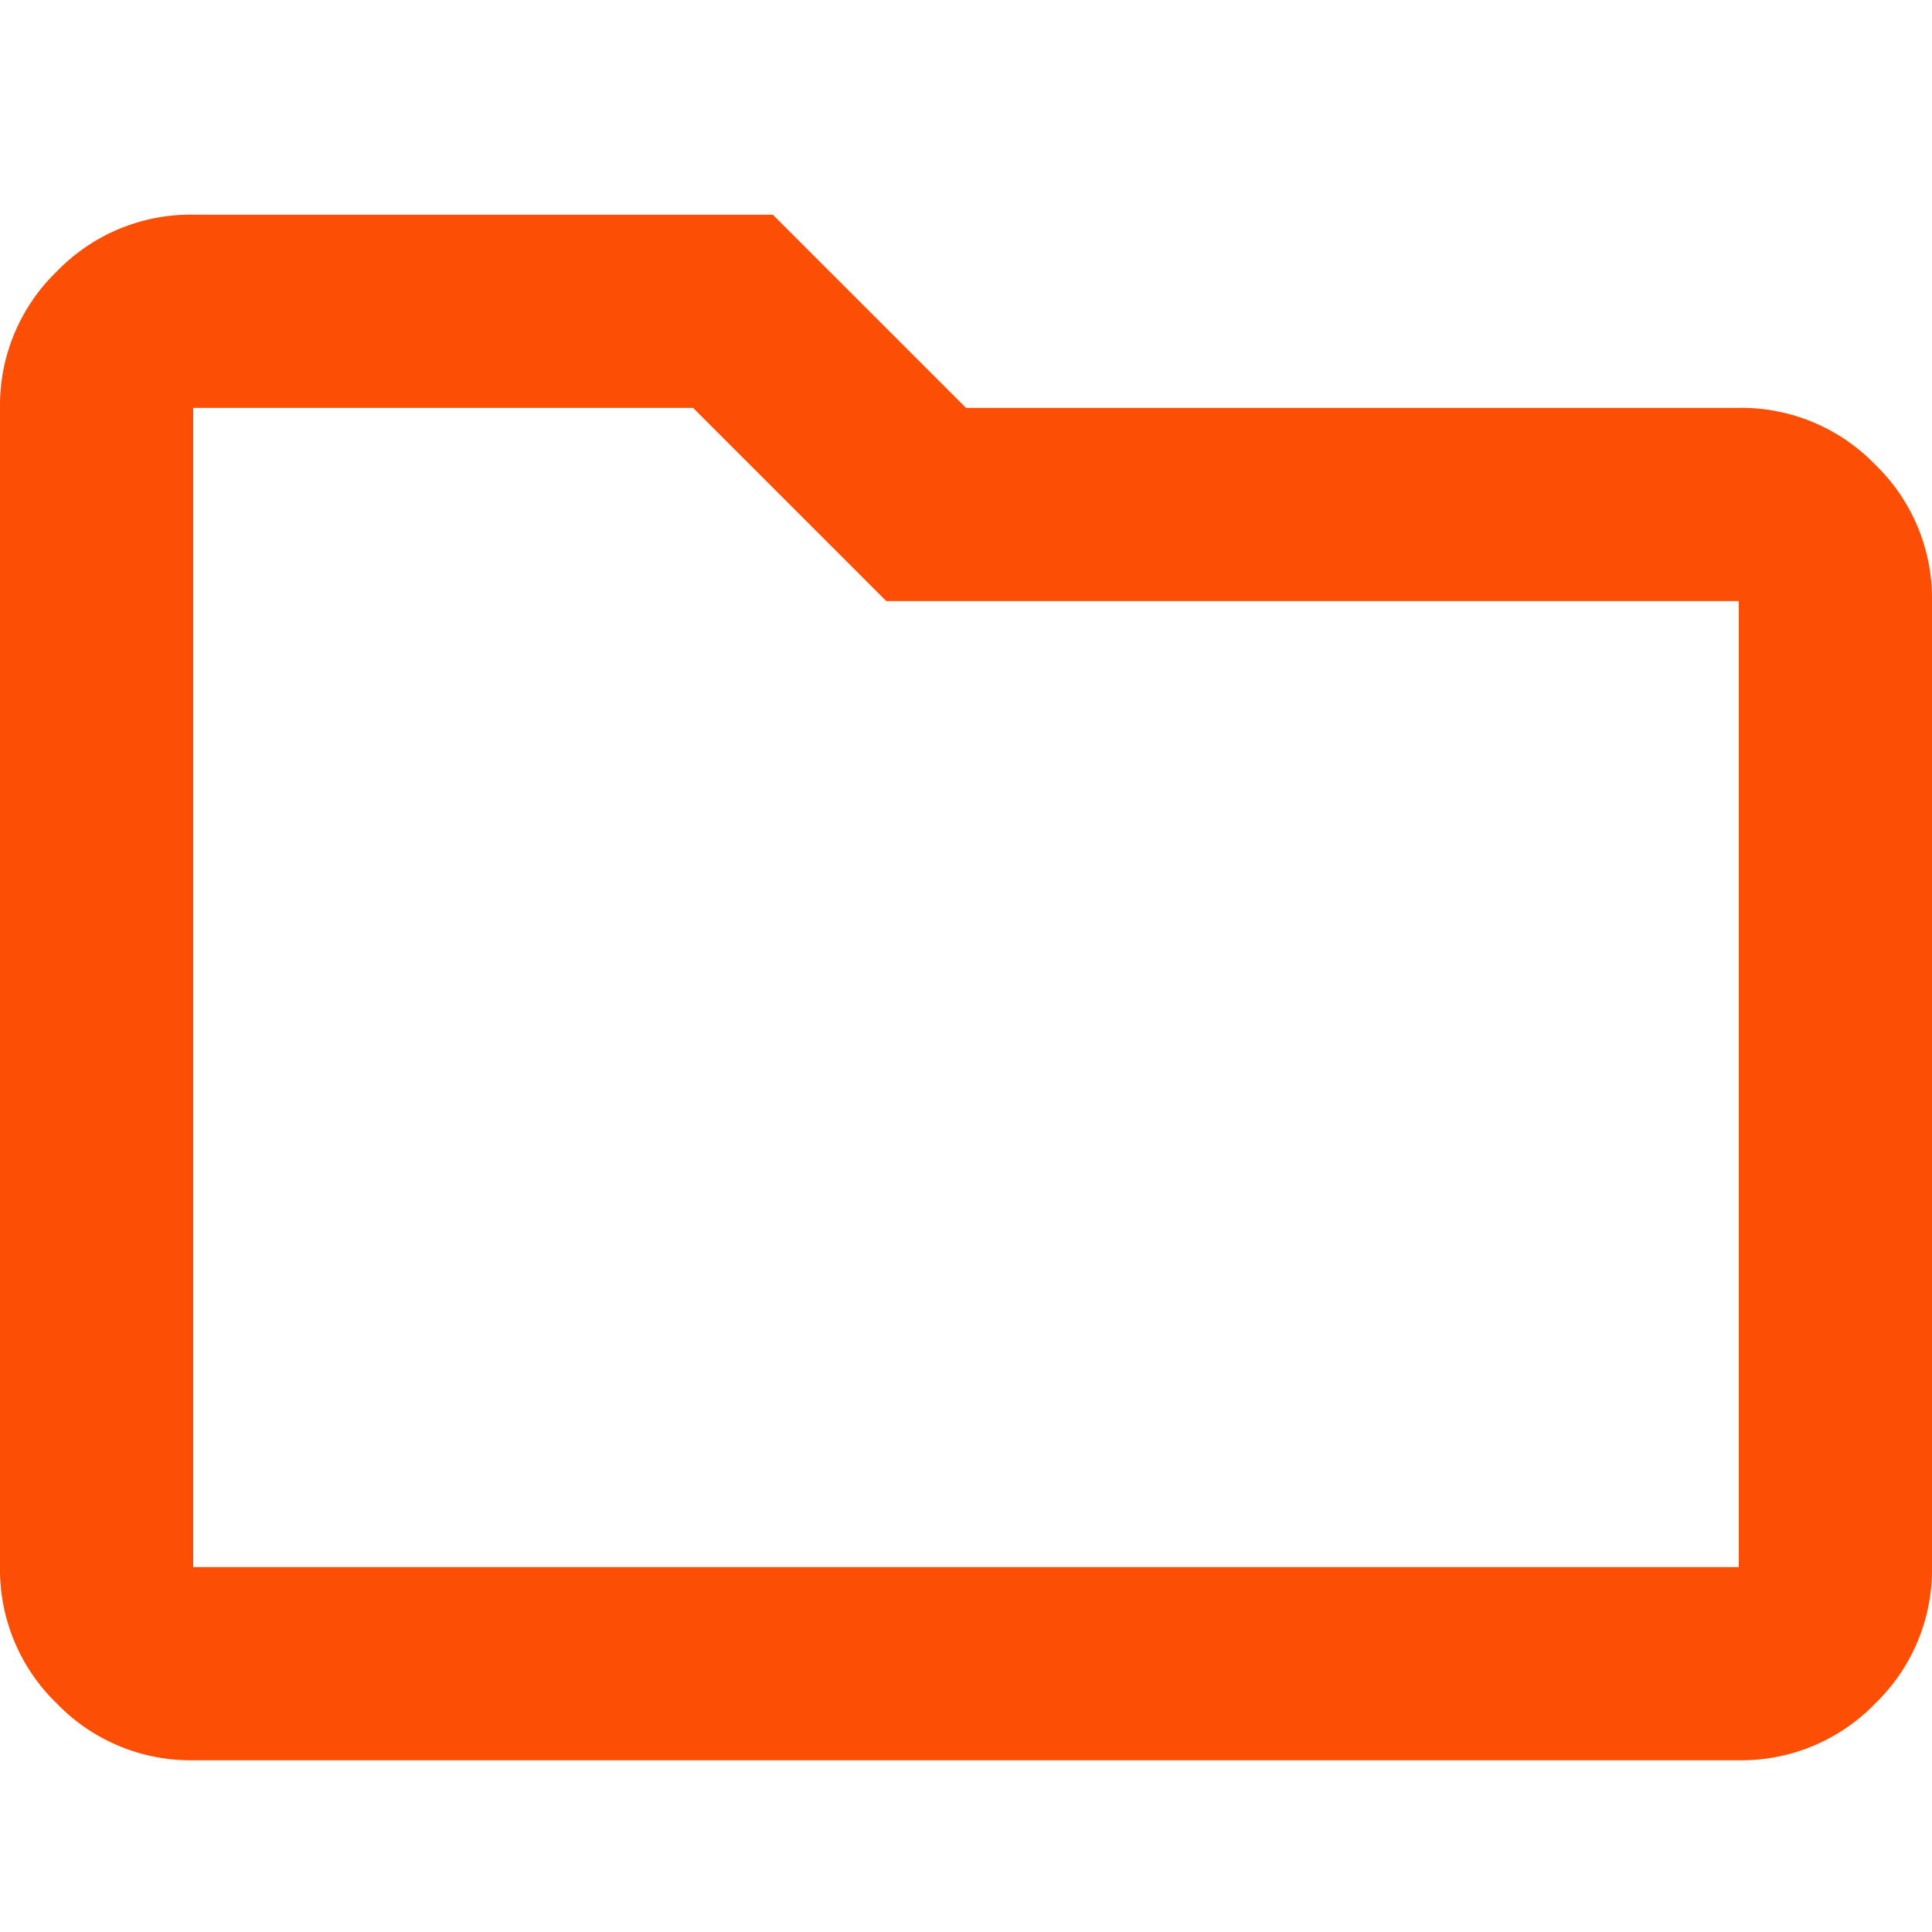 <svg id="documentos" xmlns="http://www.w3.org/2000/svg" xmlns:xlink="http://www.w3.org/1999/xlink" width="18" height="18" viewBox="0 0 18 18">
  <defs>
    <clipPath id="clip-path">
      <rect id="Rectangle_3941" data-name="Rectangle 3941" width="18" height="18" transform="translate(5304 -1975)" fill="#fff" stroke="#707070" stroke-width="1"/>
    </clipPath>
  </defs>
  <g id="Mask_Group_338" data-name="Mask Group 338" transform="translate(-5304 1975)" clip-path="url(#clip-path)">
    <path id="folder_24dp_1F1F1F_FILL0_wght400_GRAD0_opsz24" d="M81.8-785.6a1.733,1.733,0,0,1-1.271-.529A1.733,1.733,0,0,1,80-787.4v-10.8a1.733,1.733,0,0,1,.529-1.271A1.733,1.733,0,0,1,81.8-800h5.4l1.8,1.8h7.2a1.733,1.733,0,0,1,1.271.529A1.733,1.733,0,0,1,98-796.4v9a1.733,1.733,0,0,1-.529,1.271,1.733,1.733,0,0,1-1.271.529Zm0-1.8H96.2v-9H88.257l-1.8-1.8H81.8Zm0,0v0Z" transform="translate(5224 -1173)" fill="#fd4e06"/>
  </g>
</svg>
